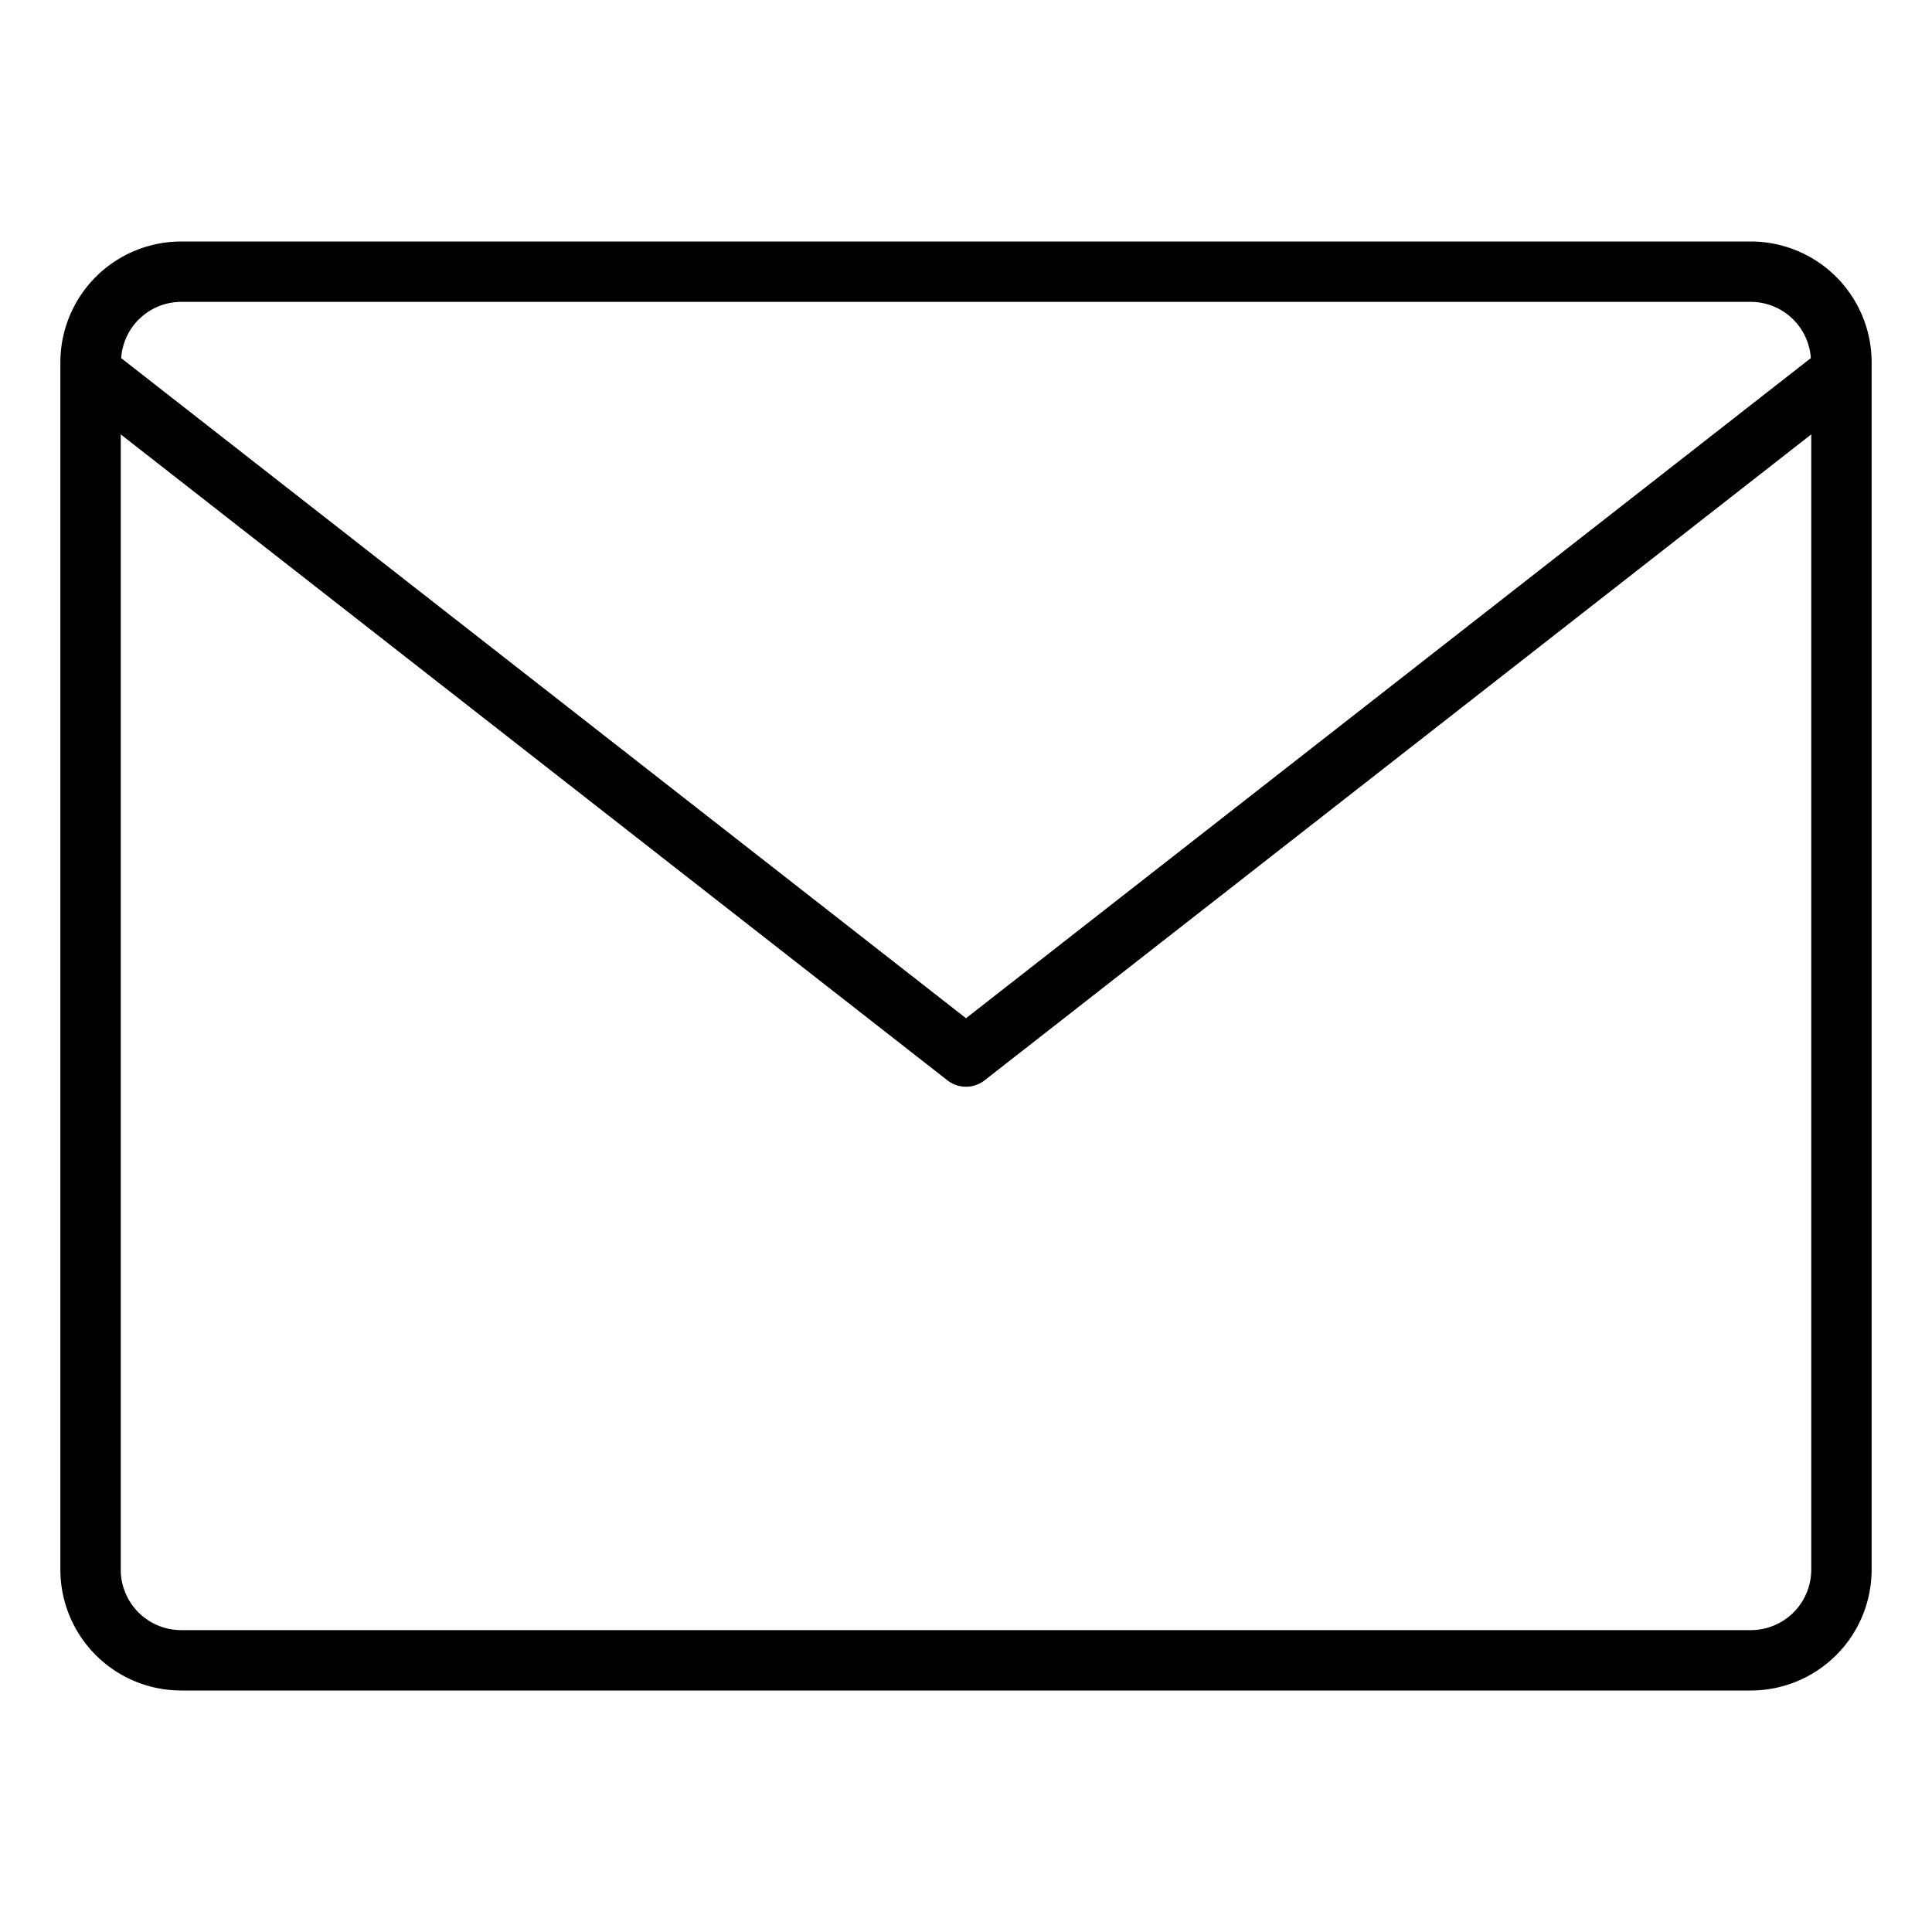 <?xml version="1.0" ?><svg viewBox="0 0 64 64" xmlns="http://www.w3.org/2000/svg"><title/><g id="Mail"><path d="M58,8H6a4.004,4.004,0,0,0-4,4V52a4.004,4.004,0,0,0,4,4H58a4.004,4.004,0,0,0,4-4V12A4.004,4.004,0,0,0,58,8ZM6,10H58a1.997,1.997,0,0,1,1.986,1.863L32,33.73,4.014,11.863A1.997,1.997,0,0,1,6,10ZM60,52a2.003,2.003,0,0,1-2,2H6a2.003,2.003,0,0,1-2-2V14.39l27.385,21.398a.999.999,0,0,0,1.23,0L60,14.39Z"/></g></svg>